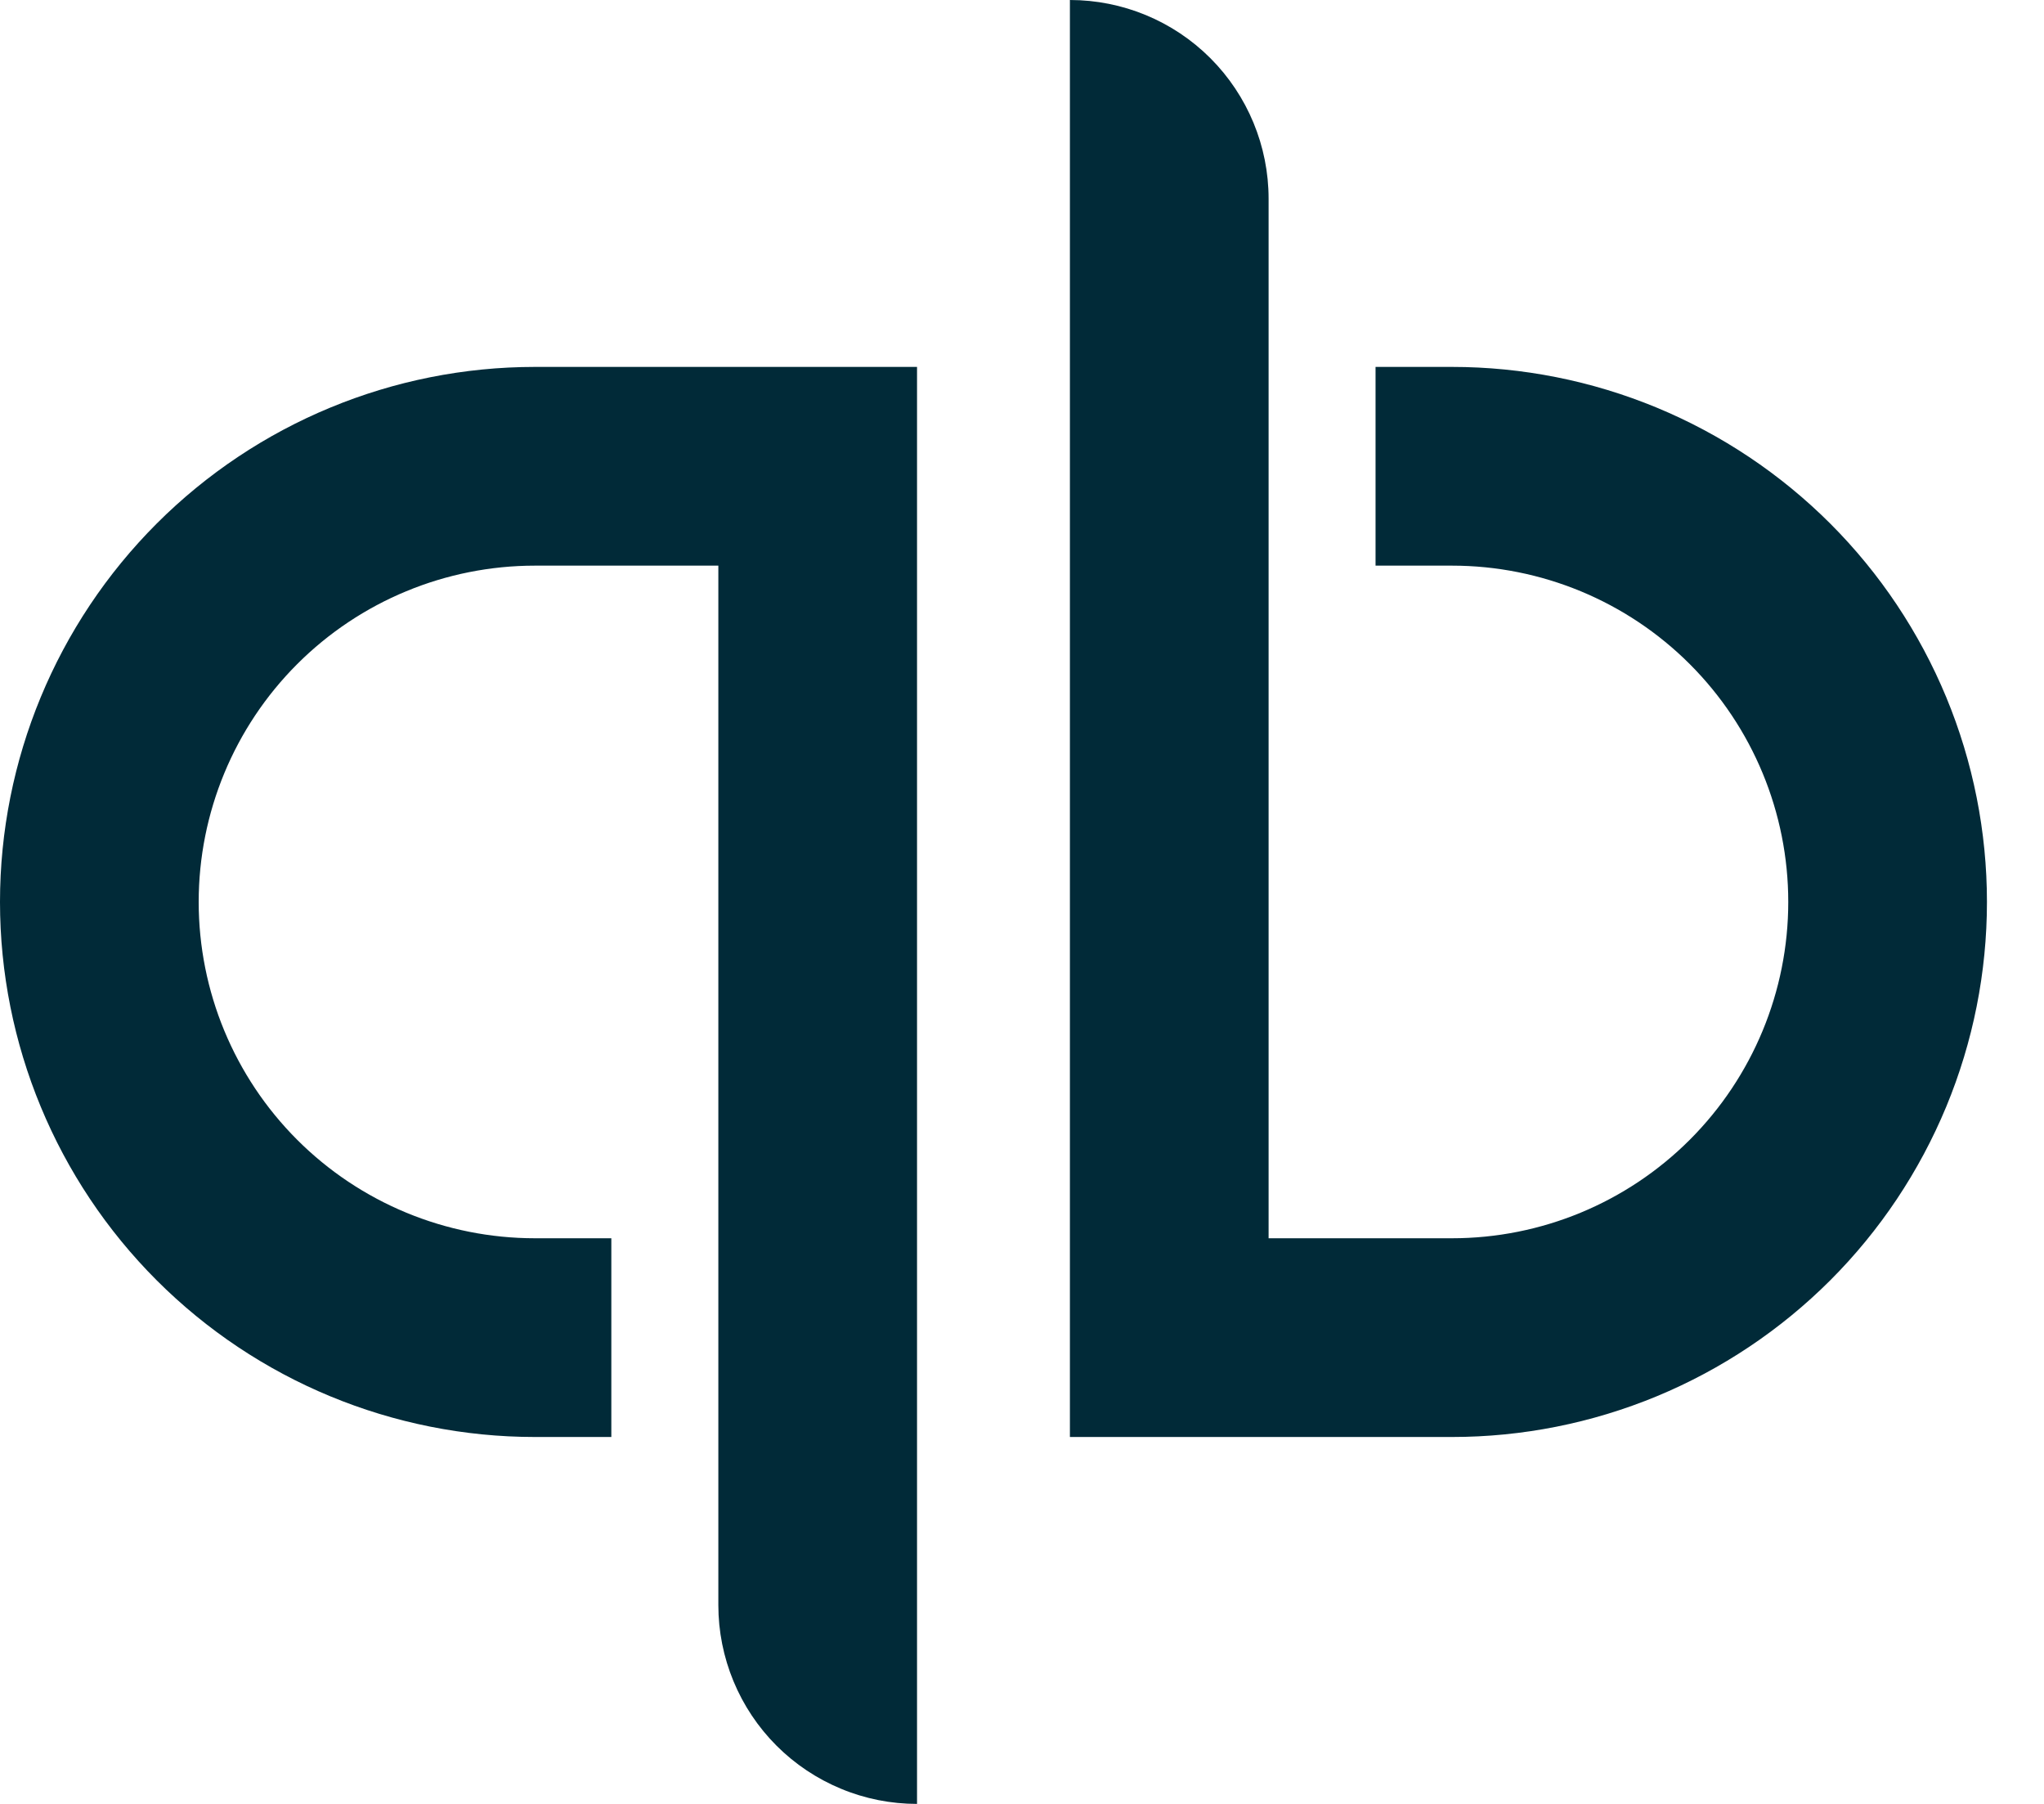 <svg width="34" height="30" viewBox="0 0 34 30" fill="none" xmlns="http://www.w3.org/2000/svg">
<path d="M0 15C0 17.36 0.938 19.623 2.606 21.292C4.275 22.961 6.538 23.898 8.898 23.898H10.169V20.593H8.898C7.415 20.593 5.992 20.004 4.943 18.955C3.894 17.906 3.305 16.483 3.305 15C3.305 13.517 3.894 12.094 4.943 11.045C5.992 9.996 7.415 9.407 8.898 9.407H11.949L11.949 26.695C11.949 27.129 12.035 27.559 12.201 27.96C12.367 28.361 12.61 28.725 12.917 29.032C13.224 29.339 13.588 29.582 13.989 29.748C14.39 29.915 14.82 30 15.254 30L15.254 6.102H8.898C6.538 6.102 4.275 7.039 2.606 8.708C0.938 10.377 0 12.64 0 15ZM24.153 6.102H22.881V9.407H24.153C25.636 9.407 27.059 9.996 28.108 11.045C29.157 12.094 29.746 13.517 29.746 15C29.746 16.483 29.157 17.906 28.108 18.955C27.059 20.004 25.636 20.593 24.153 20.593H21.102V3.305C21.102 2.429 20.753 1.588 20.134 0.968C19.514 0.348 18.673 0 17.797 0V23.898H24.153C25.321 23.898 26.478 23.668 27.558 23.221C28.637 22.774 29.618 22.118 30.445 21.292C31.271 20.466 31.926 19.485 32.374 18.405C32.821 17.326 33.051 16.169 33.051 15C33.051 13.832 32.821 12.674 32.374 11.595C31.926 10.515 31.271 9.534 30.445 8.708C29.618 7.882 28.637 7.226 27.558 6.779C26.478 6.332 25.321 6.102 24.153 6.102Z" fill="#012A38"/>
</svg>
